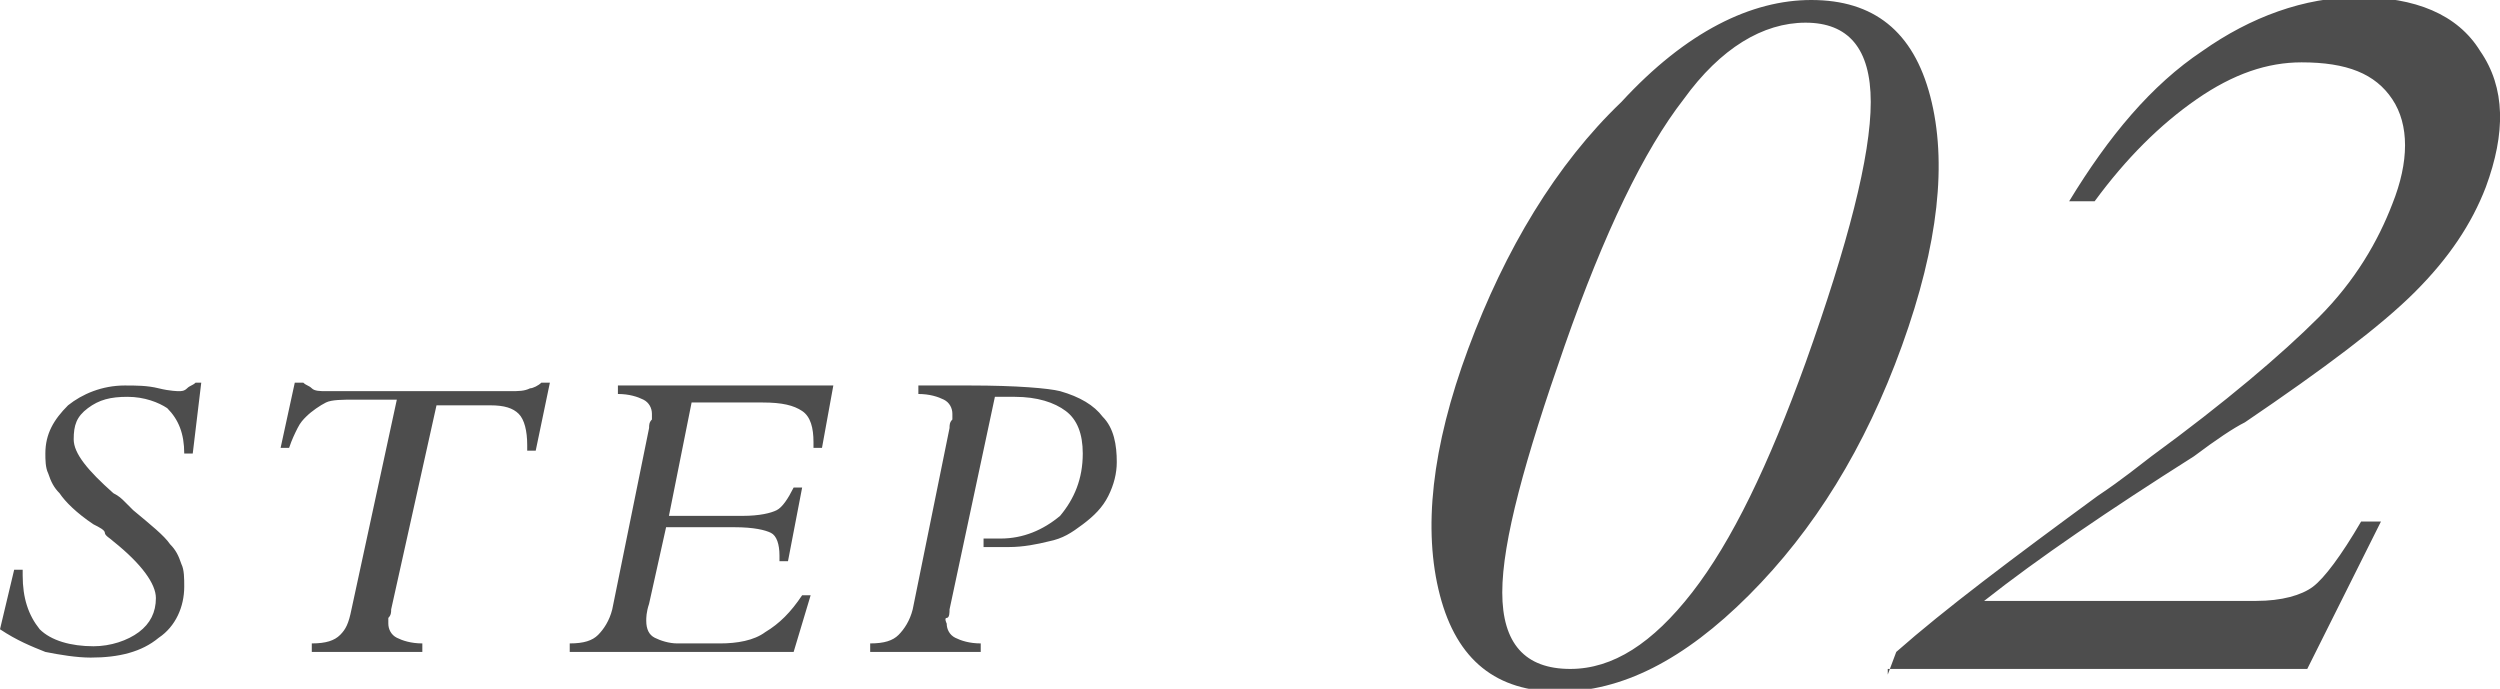 <svg xmlns="http://www.w3.org/2000/svg" width="88.2" height="24.3"><path d="M63.9 0c2.2 0 3.6 1.1 4.2 3.4.6 2.3.3 5.2-1 8.8S64 18.7 61.7 21c-2.3 2.3-4.5 3.4-6.7 3.4s-3.6-1.1-4.2-3.4-.3-5.2 1-8.7 3.1-6.5 5.4-8.7C59.5 1.1 61.8 0 63.9 0zm-8.5 23.6c1.5 0 2.9-.9 4.3-2.7 1.4-1.8 2.7-4.5 4-8.1C65.2 8.6 66 5.5 66 3.6c0-1.9-.8-2.8-2.3-2.8-1.5 0-3 .9-4.3 2.7-1.4 1.8-2.8 4.7-4.2 8.7S53 19.1 53 20.9c0 1.8.8 2.7 2.4 2.7zm11.2.2l.3-.8c1.7-1.5 4.1-3.3 7.1-5.5.9-.6 1.5-1.1 1.9-1.4 2.6-1.9 4.6-3.6 5.9-4.9 1.3-1.3 2.1-2.7 2.6-4 .6-1.5.6-2.8 0-3.7s-1.6-1.3-3.2-1.3c-1.2 0-2.4.4-3.7 1.3-1.3.9-2.5 2.1-3.6 3.6H73c1.4-2.3 2.9-4.1 4.7-5.3C79.4.6 81.3-.1 83.2-.1c2 0 3.5.6 4.3 1.9.9 1.3.9 2.9.2 4.8-.5 1.3-1.3 2.5-2.5 3.7-1.2 1.2-3.2 2.7-6 4.6-.4.2-1 .6-1.8 1.2-3 1.9-5.5 3.6-7.4 5.1h9.6c.9 0 1.6-.2 2-.5s1-1.1 1.7-2.3h.7l-2.6 5.2H66.6zM0 22.2l.5-2.1h.3v.2c0 .8.2 1.4.6 1.9.4.4 1.1.6 1.9.6.6 0 1.2-.2 1.6-.5s.6-.7.6-1.2-.5-1.2-1.5-2c-.1-.1-.3-.2-.3-.3s-.2-.2-.4-.3c-.6-.4-1-.8-1.2-1.1-.2-.2-.3-.4-.4-.7-.1-.2-.1-.5-.1-.7 0-.7.3-1.2.8-1.7.5-.4 1.2-.7 2-.7.4 0 .8 0 1.2.1.4.1.7.1.7.1.1 0 .2 0 .3-.1s.2-.1.3-.2h.2L6.8 16h-.3c0-.7-.2-1.2-.6-1.6-.3-.2-.8-.4-1.4-.4-.6 0-1 .1-1.4.4s-.5.6-.5 1.1c0 .5.5 1.1 1.4 1.9.2.1.3.2.4.3l.3.3c.6.5 1.1.9 1.3 1.2.2.2.3.4.4.7.1.2.1.5.1.8 0 .7-.3 1.4-.9 1.8-.6.5-1.4.7-2.4.7-.5 0-1.1-.1-1.6-.2-.5-.2-1-.4-1.6-.8zm13.8-.7c0 .1 0 .2-.1.3v.2c0 .2.1.4.3.5.2.1.5.2.9.2v.3H11v-.3c.5 0 .8-.1 1-.3.2-.2.3-.4.4-.9l1.6-7.4h-1.5c-.4 0-.8 0-1 .1s-.5.3-.7.5c-.1.1-.2.2-.3.4-.1.2-.2.4-.3.7h-.3l.5-2.3h.3c.1.1.2.1.3.2s.3.1.5.1H18c.3 0 .5 0 .7-.1.1 0 .3-.1.4-.2h.3l-.5 2.4h-.3v-.2c0-.5-.1-.9-.3-1.1-.2-.2-.5-.3-1-.3h-1.9l-1.6 7.2zm6.3 1.5v-.3c.5 0 .8-.1 1-.3s.4-.5.5-.9l1.3-6.4c0-.1 0-.2.1-.3v-.2c0-.2-.1-.4-.3-.5-.2-.1-.5-.2-.9-.2v-.3h7.6l-.4 2.2h-.3v-.2c0-.5-.1-.9-.4-1.1-.3-.2-.7-.3-1.4-.3h-2.5l-.8 4h2.6c.6 0 1-.1 1.2-.2s.4-.4.6-.8h.3l-.5 2.6h-.3v-.2c0-.4-.1-.7-.3-.8-.2-.1-.6-.2-1.3-.2h-2.4l-.6 2.7c-.1.3-.1.5-.1.6 0 .3.1.5.3.6.2.1.5.2.8.2h1.5c.6 0 1.2-.1 1.6-.4.5-.3.9-.7 1.3-1.3h.3l-.6 2h-7.9zm13.4-1.5c0 .1 0 .3-.1.3s0 .2 0 .2c0 .2.1.4.3.5.2.1.5.2.9.2v.3h-3.9v-.3c.5 0 .8-.1 1-.3s.4-.5.5-.9l1.3-6.4c0-.1 0-.2.1-.3v-.2c0-.2-.1-.4-.3-.5-.2-.1-.5-.2-.9-.2v-.3h1.8c1.7 0 2.8.1 3.2.2.7.2 1.2.5 1.5.9.4.4.5 1 .5 1.6 0 .4-.1.8-.3 1.2-.2.4-.5.7-.9 1-.4.3-.7.5-1.2.6-.4.1-.9.2-1.4.2h-.9V19h.6c.8 0 1.5-.3 2.1-.8.5-.6.8-1.3.8-2.2 0-.7-.2-1.2-.6-1.5-.4-.3-1-.5-1.8-.5h-.7l-1.6 7.5z" fill="#4d4d4d"/></svg>